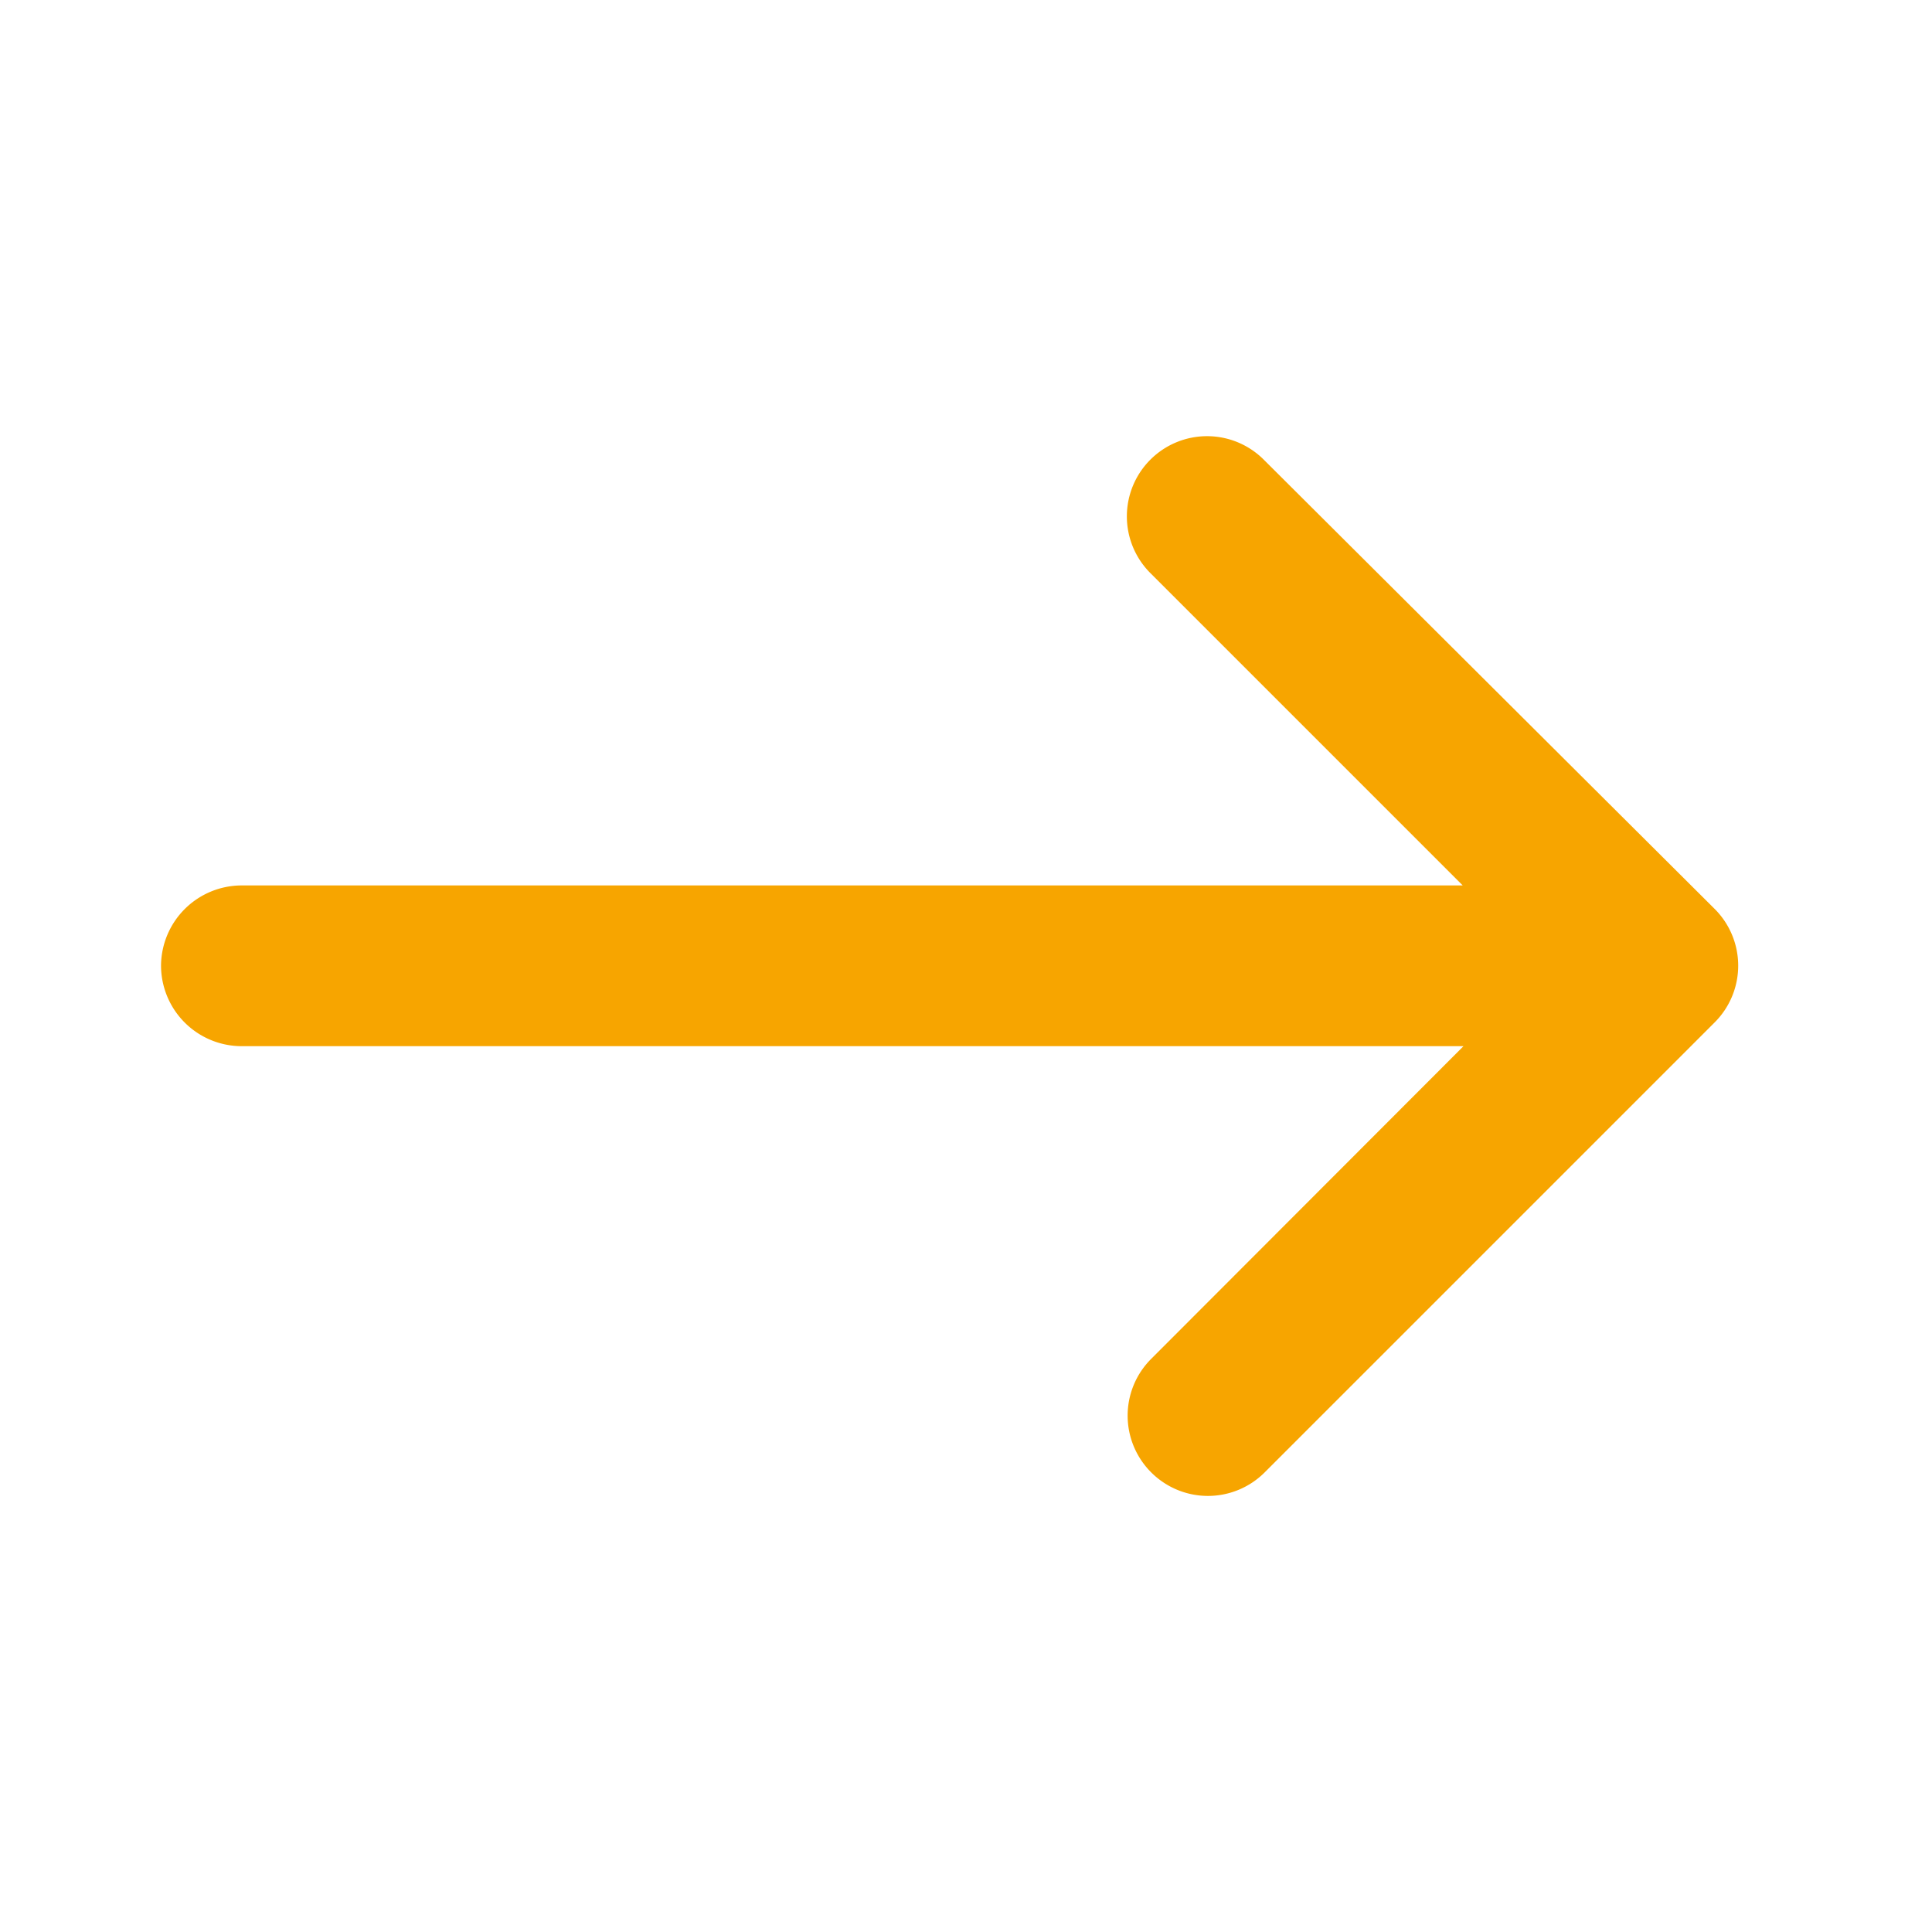 <svg xmlns="http://www.w3.org/2000/svg" width="20" height="20" viewBox="0 0 20 20"><defs><style>.a{fill:none;}.b{fill:#f7a500;}</style></defs><rect class="a" width="20" height="20"/><path class="b" d="M12.242,5.661h0a.83.83,0,0,0,0,1.175l3.233,3.233H2.833A.836.836,0,0,0,2,10.9H2a.836.836,0,0,0,.833.833h12.65L12.25,14.97a.83.83,0,0,0,0,1.175h0a.83.83,0,0,0,1.175,0l4.658-4.658a.83.83,0,0,0,0-1.175l-4.667-4.65A.83.83,0,0,0,12.242,5.661Z" transform="translate(-0.333 -0.903)"/></svg>